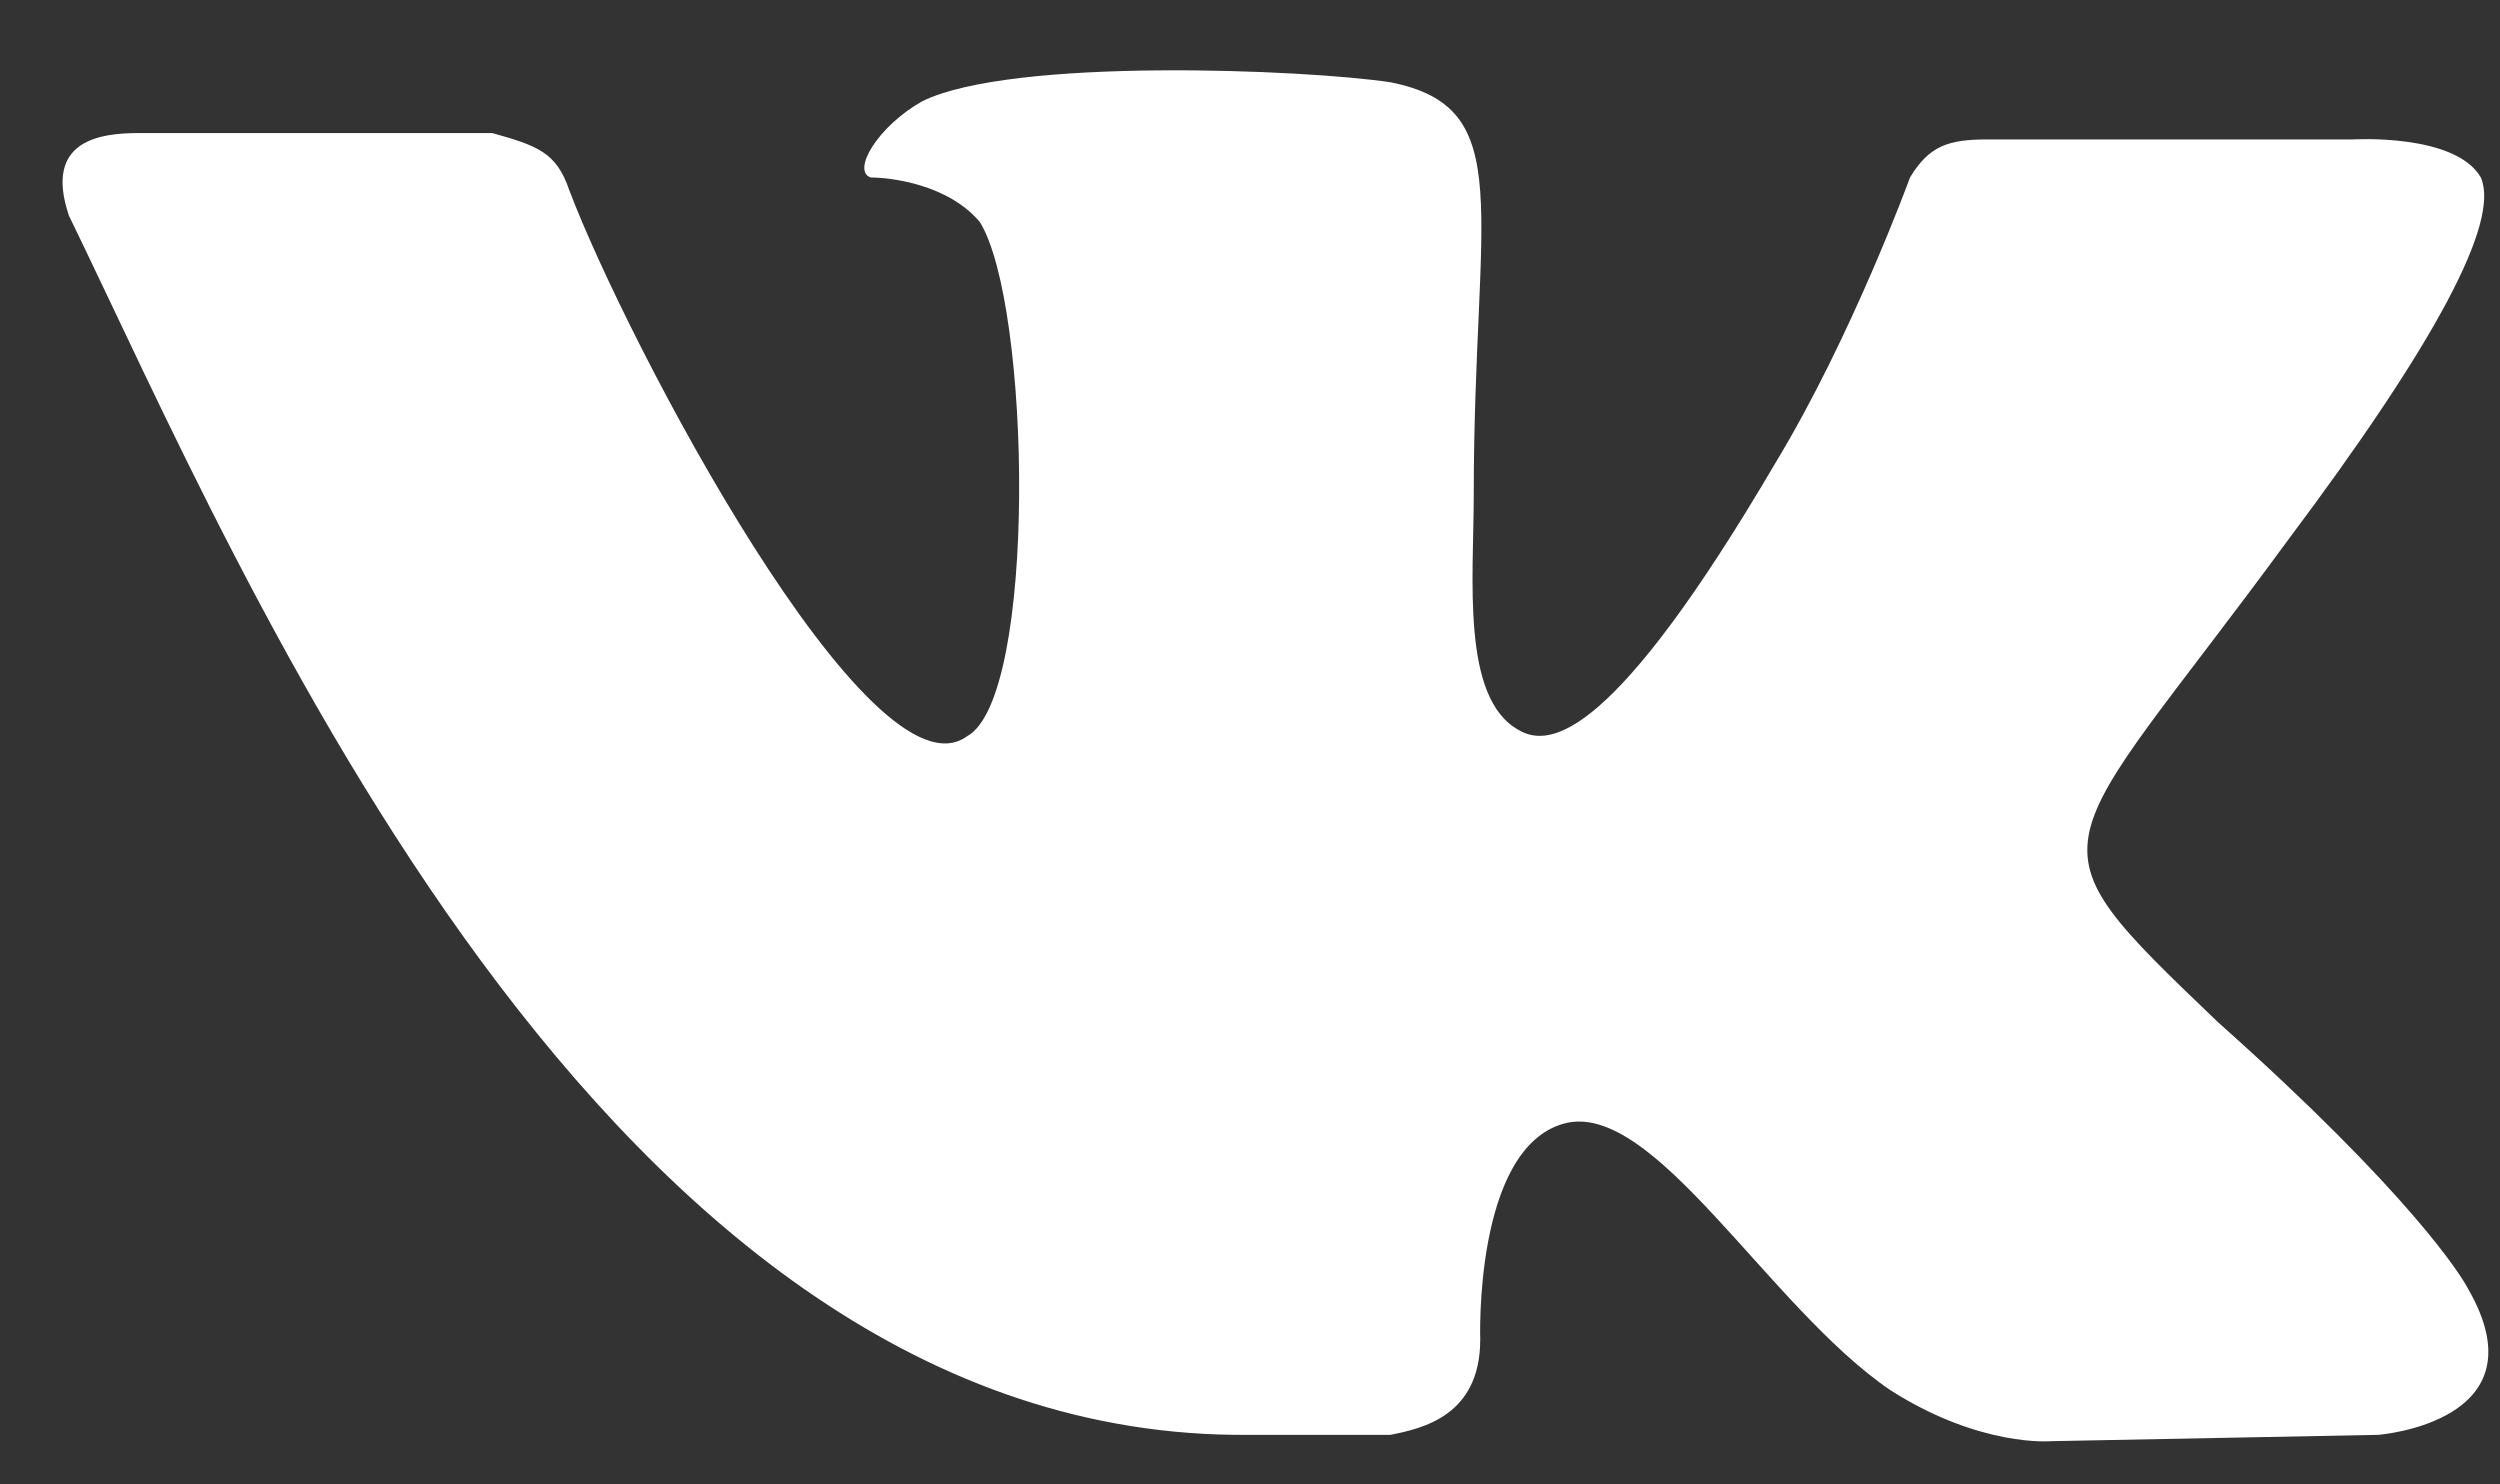 <svg width="32" height="19" fill="none" xmlns="http://www.w3.org/2000/svg"><rect width="100%" height="100%" fill="#333333" stroke="none"/><path d="M17.797 18.366c.41-.081 1.15-.244 1.15-1.22 0 0-.083-2.438 1.067-2.763 1.15-.325 2.627 2.357 4.187 3.414 1.15.732 2.053.65 2.053.65l4.188-.081s2.134-.163 1.149-1.87c-.082-.162-.739-1.219-3.202-3.413-2.546-2.439-2.135-2.032.903-6.178 1.888-2.52 2.71-4.064 2.463-4.633-.328-.569-1.642-.487-1.642-.487h-4.68c-.493 0-.74.081-.985.487 0 0-.74 2.032-1.725 3.658-2.052 3.495-2.874 3.658-3.284 3.414-.74-.407-.575-1.95-.575-3.008 0-3.657.575-4.958-1.067-5.283-1.068-.162-4.845-.325-5.994.244-.575.325-.904.894-.657.975.246 0 .985.082 1.396.57.657 1.056.739 6.095-.165 6.583-1.231.894-4.351-5.04-5.09-6.99-.165-.488-.41-.569-.986-.732H1.785c-.492 0-1.231.082-.903 1.057C3.1 7.312 7.697 18.447 15.99 18.366h1.807Z" fill="#fff"/></svg>
